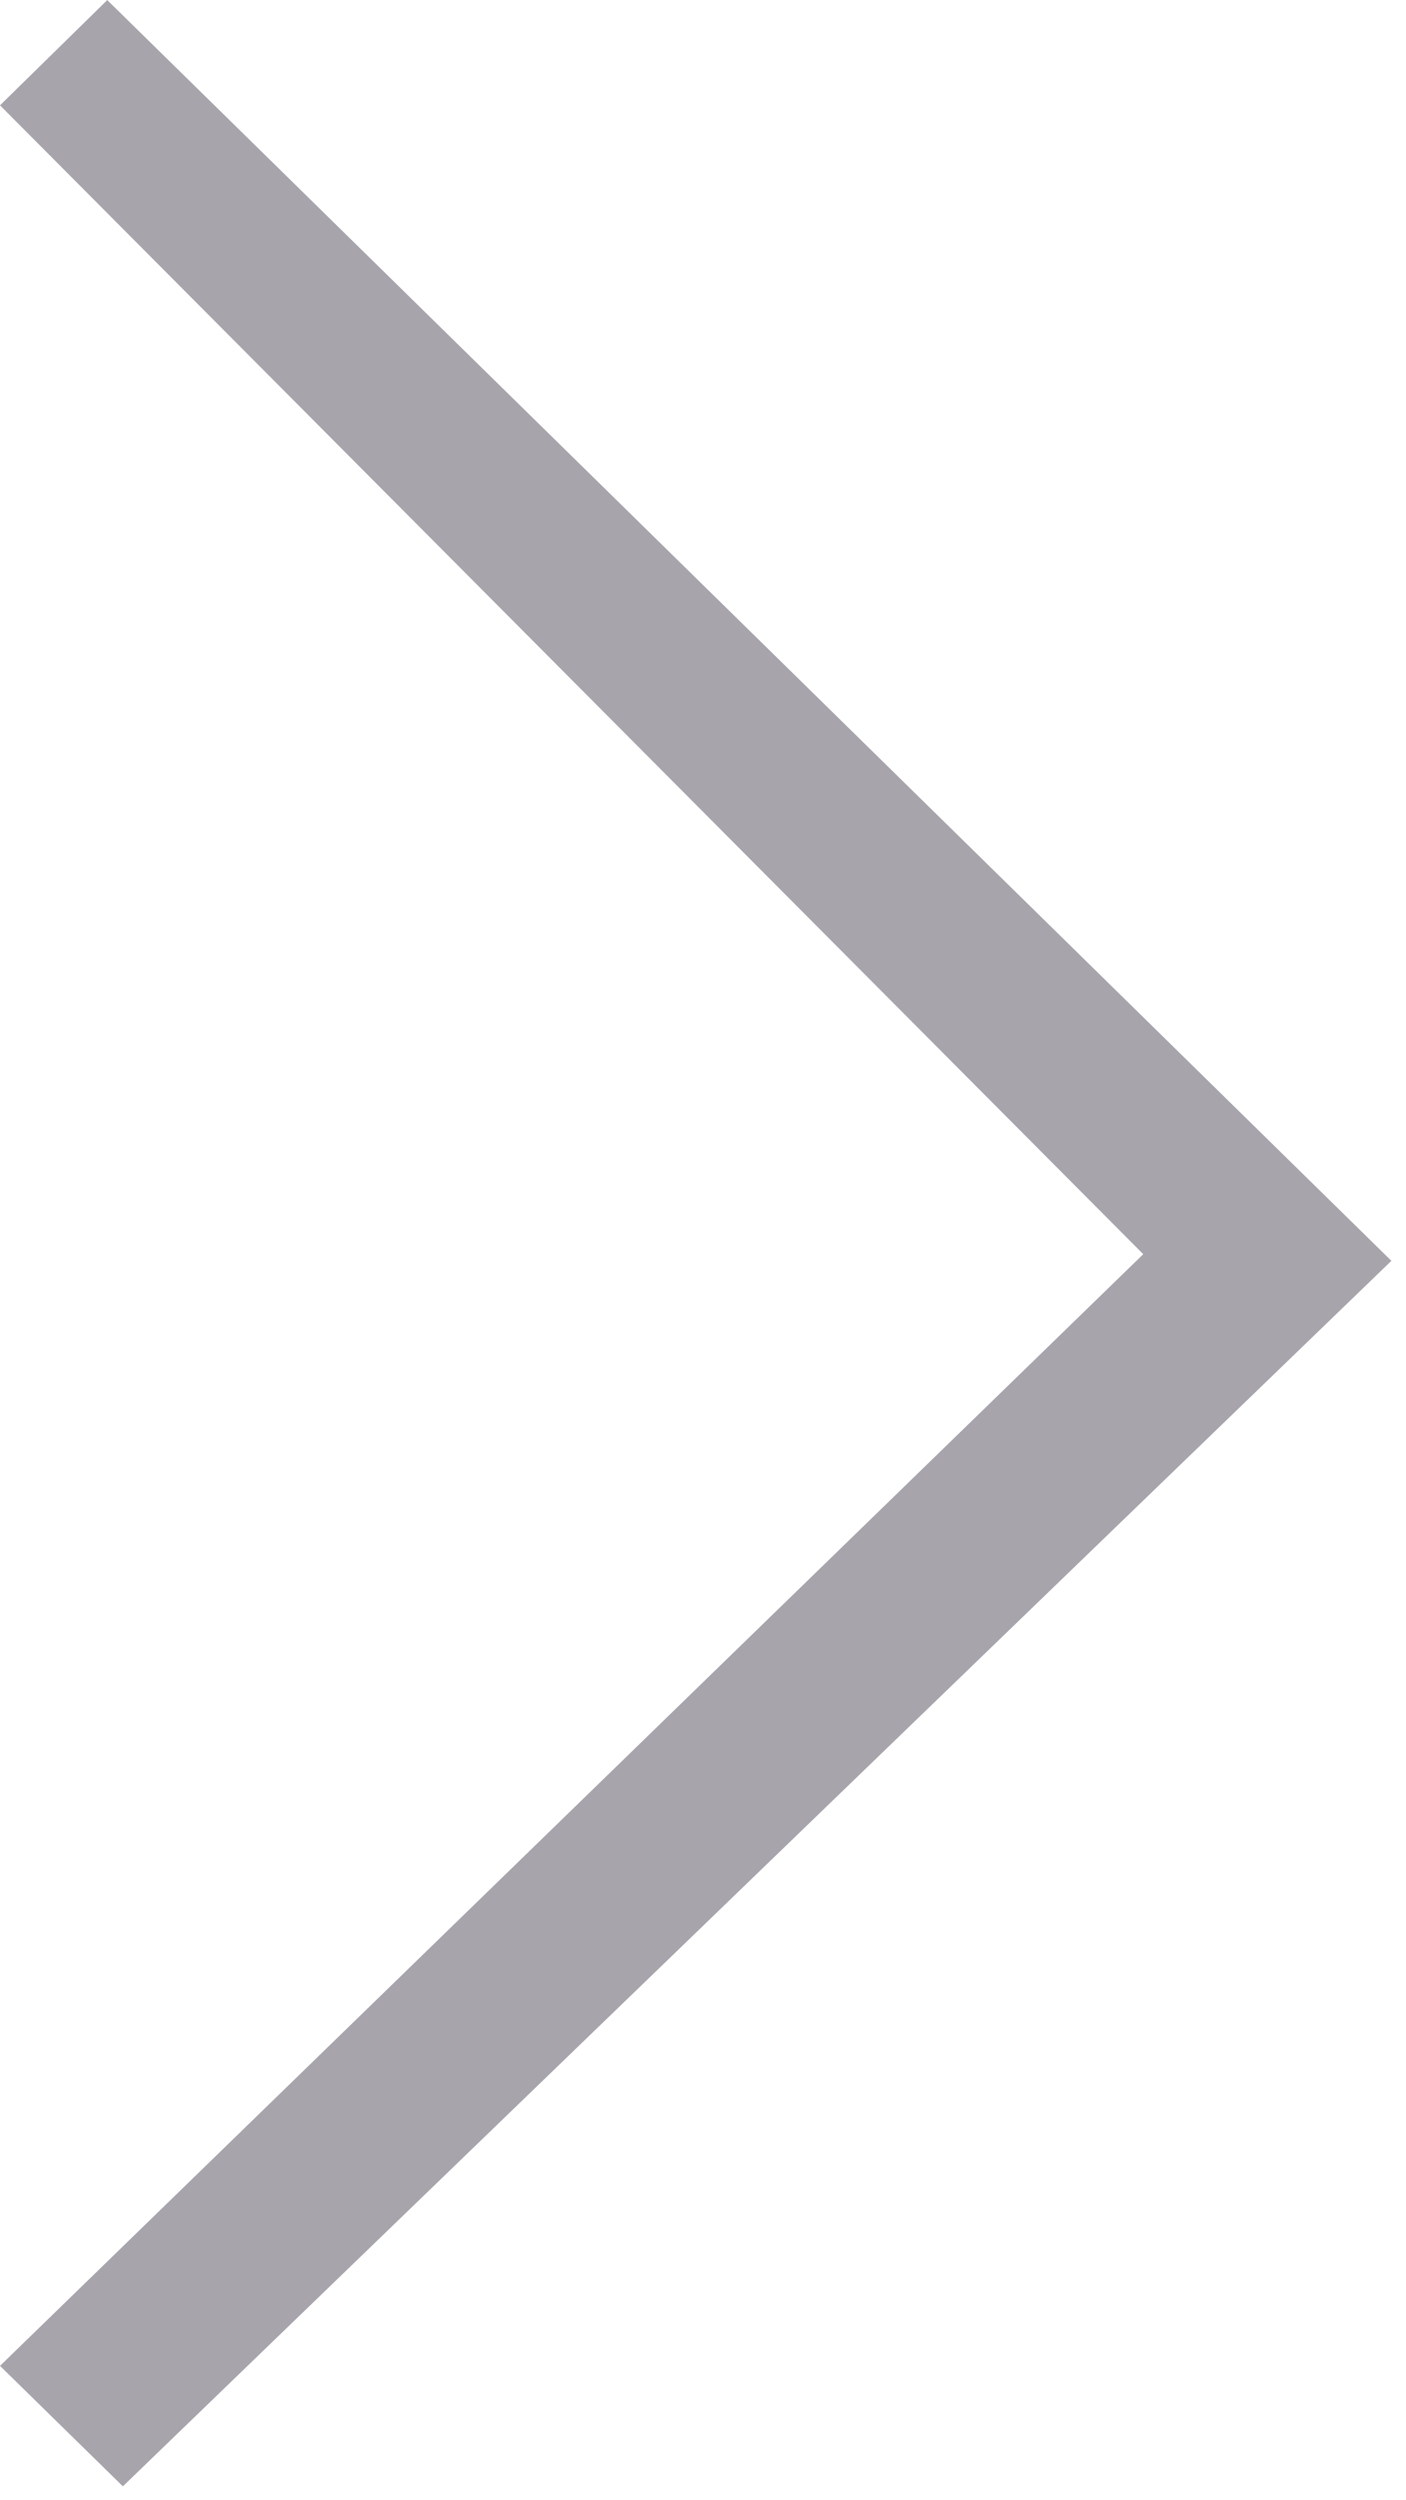 <svg width="18" height="32" fill="none" xmlns="http://www.w3.org/2000/svg"><path fill-rule="evenodd" clip-rule="evenodd" d="M1.374 0 0 1.348l14.636 14.704L0 30.28l1.573 1.542 16.24-15.685L1.372 0Z" fill="#A8A4AC"/></svg>